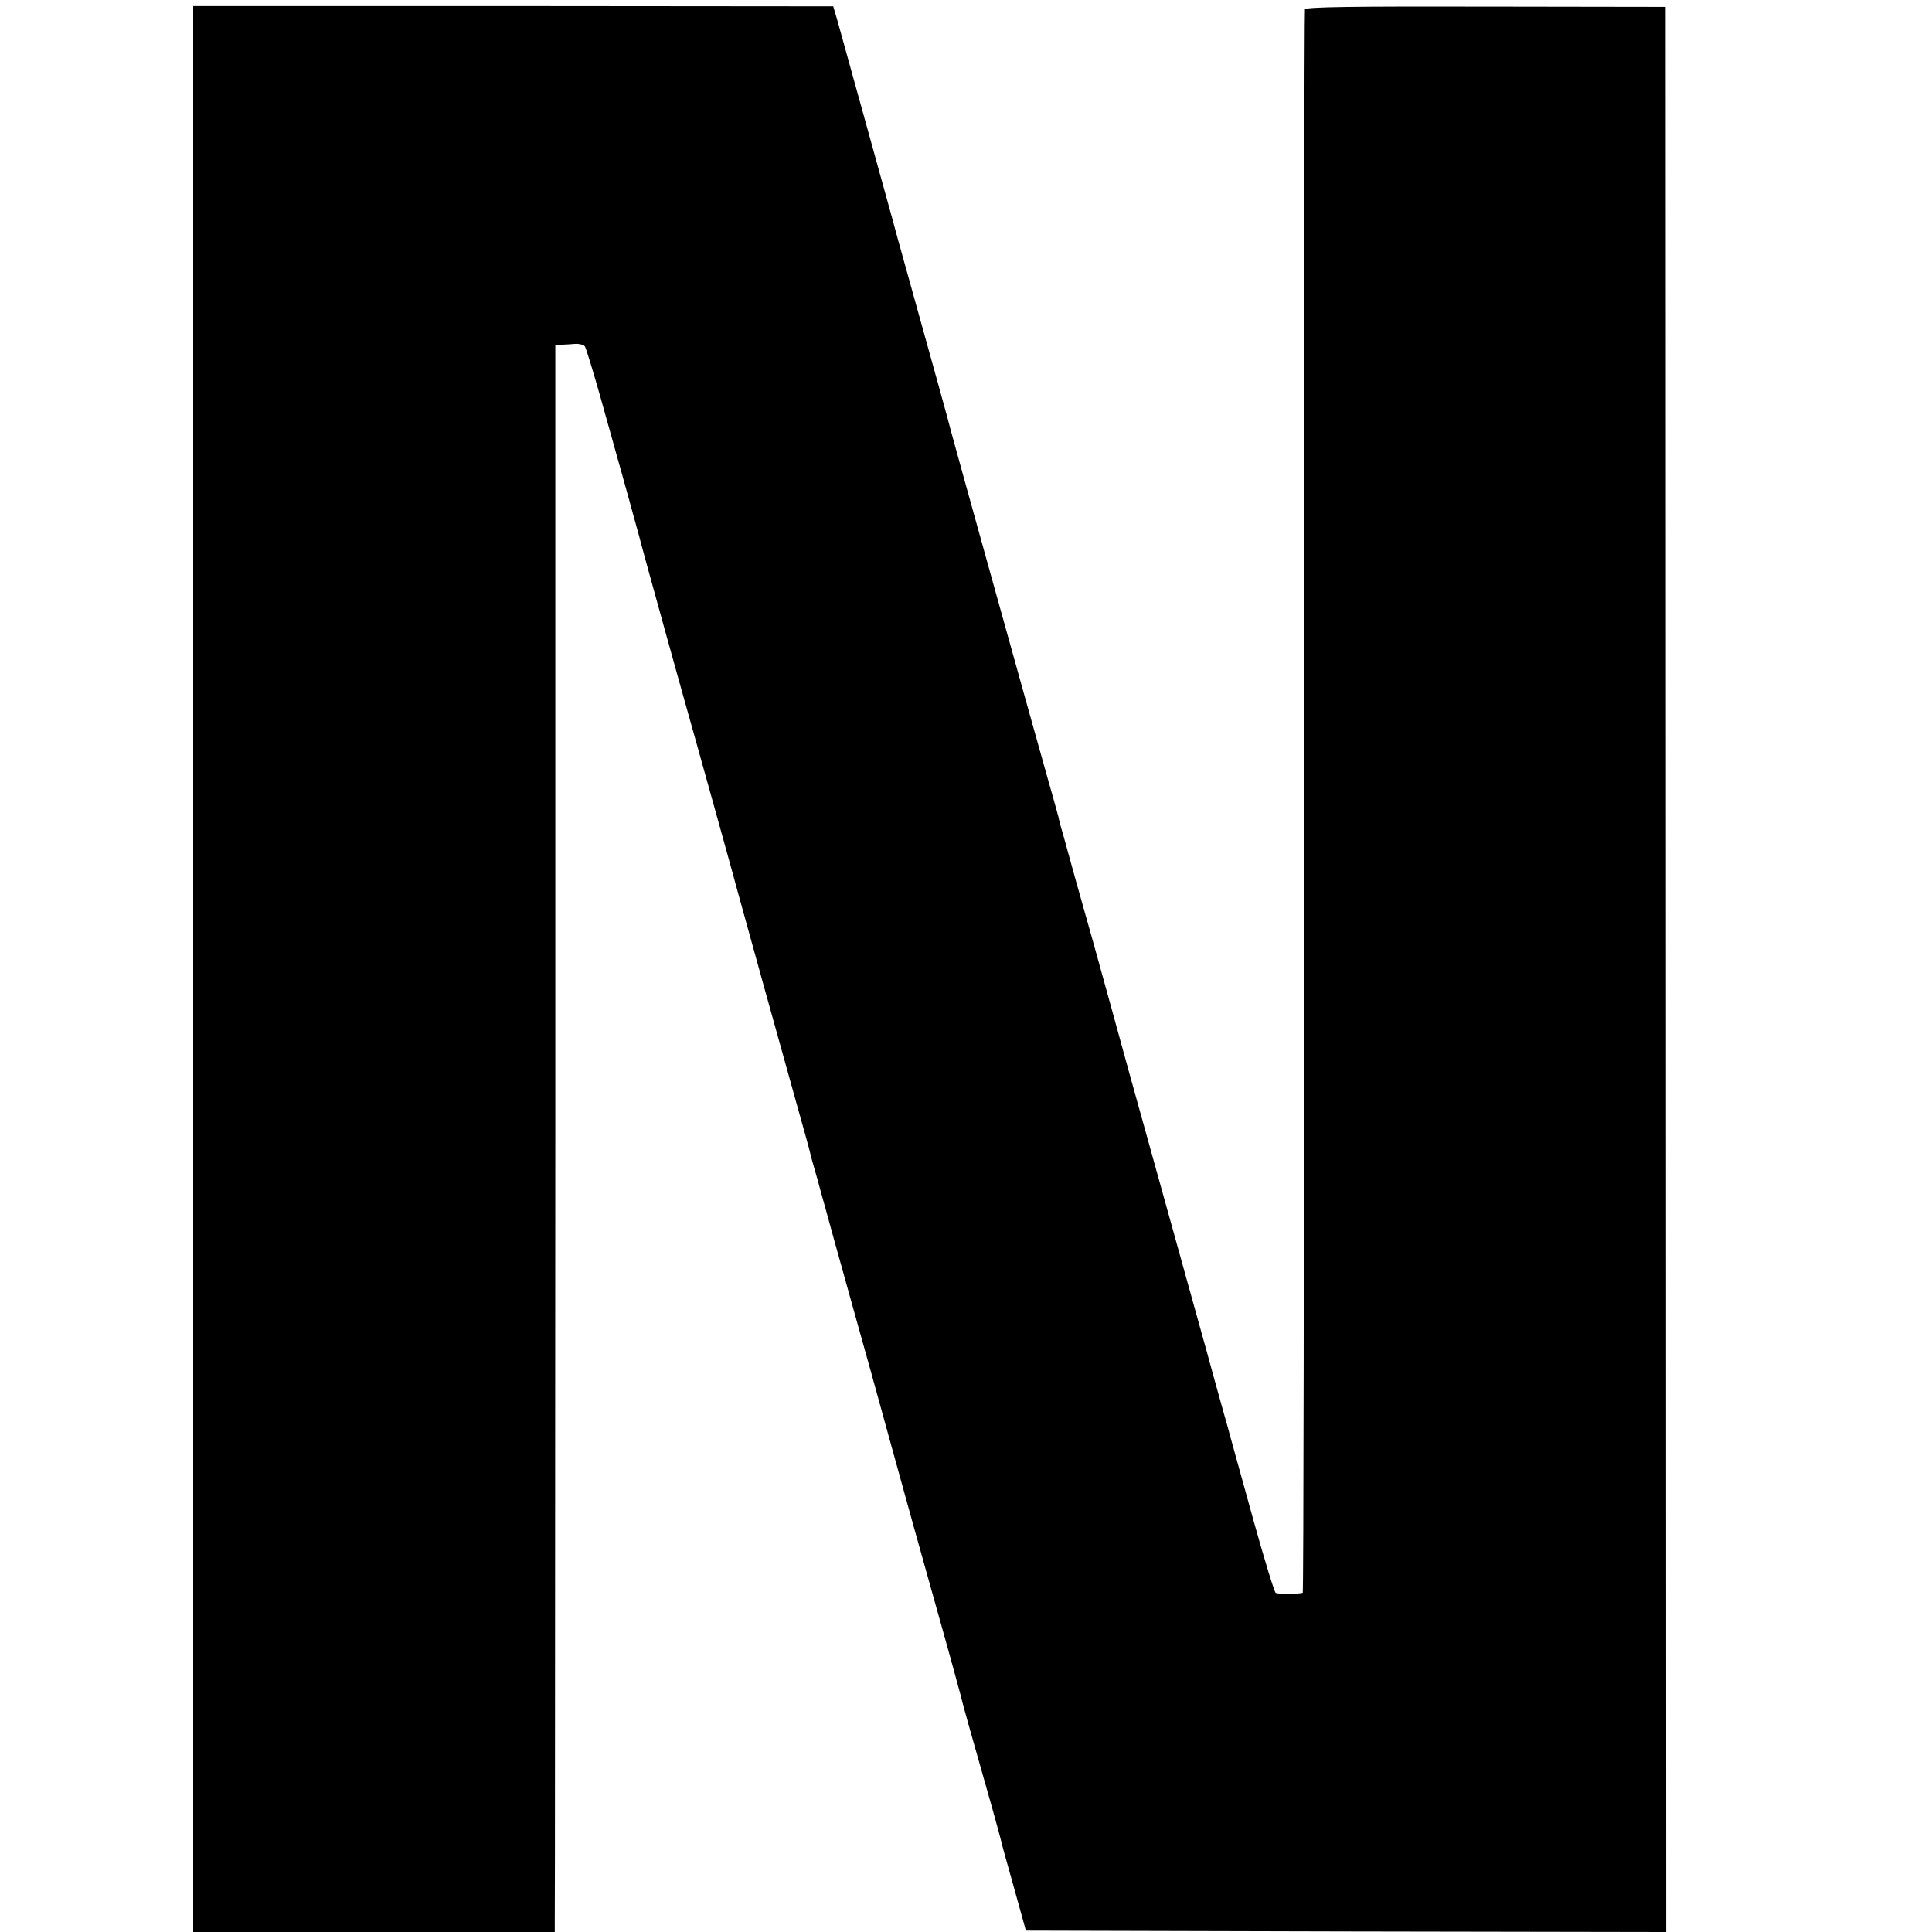 <?xml version="1.0" standalone="no"?>
<!DOCTYPE svg PUBLIC "-//W3C//DTD SVG 20010904//EN"
 "http://www.w3.org/TR/2001/REC-SVG-20010904/DTD/svg10.dtd">
<svg version="1.0" xmlns="http://www.w3.org/2000/svg"
 width="700pt" height="700pt" viewBox="0 0 700 700"
 preserveAspectRatio="xMidYMid meet">
<g transform="translate(0,700) scale(0.1,-0.1)"
fill="#000000" stroke="none">
<path d="M700 3489 l0 -3489 655 0 655 0 0 28 c1 15 1 1308 2 2875 l0 2847 22
1 c11 0 34 2 49 3 15 1 32 -3 36 -9 4 -5 28 -84 54 -175 76 -270 138 -494 142
-510 6 -27 162 -589 205 -740 11 -38 150 -538 154 -555 8 -30 168 -607 217
-781 22 -78 42 -150 44 -160 2 -10 14 -53 26 -94 11 -41 24 -88 29 -105 9 -34
22 -81 104 -375 32 -113 93 -333 136 -490 43 -157 115 -415 160 -575 45 -159
85 -306 90 -325 7 -31 40 -148 116 -415 14 -49 27 -99 30 -110 2 -11 24 -90
48 -175 l43 -155 1160 -3 1160 -2 -1 3487 -1 3488 -652 1 c-478 1 -653 -1
-655 -10 -2 -6 -4 -1299 -4 -2873 1 -1575 -1 -2864 -4 -2864 -20 -5 -91 -5
-98 0 -5 3 -41 121 -80 261 -93 336 -95 343 -98 355 -4 12 -43 154 -49 175 -2
8 -31 114 -65 235 -87 312 -84 302 -139 500 -27 99 -71 254 -96 345 -25 91
-55 199 -66 240 -11 41 -41 147 -65 235 -25 88 -56 198 -69 245 -13 47 -31
112 -40 145 -10 33 -19 67 -20 75 -2 8 -24 87 -49 175 -54 191 -336 1204 -341
1225 -4 19 -66 241 -145 525 -34 121 -65 234 -69 250 -8 30 -171 617 -197 711
l-15 51 -1159 1 -1160 0 0 -3489z"/>
</g>
</svg>
